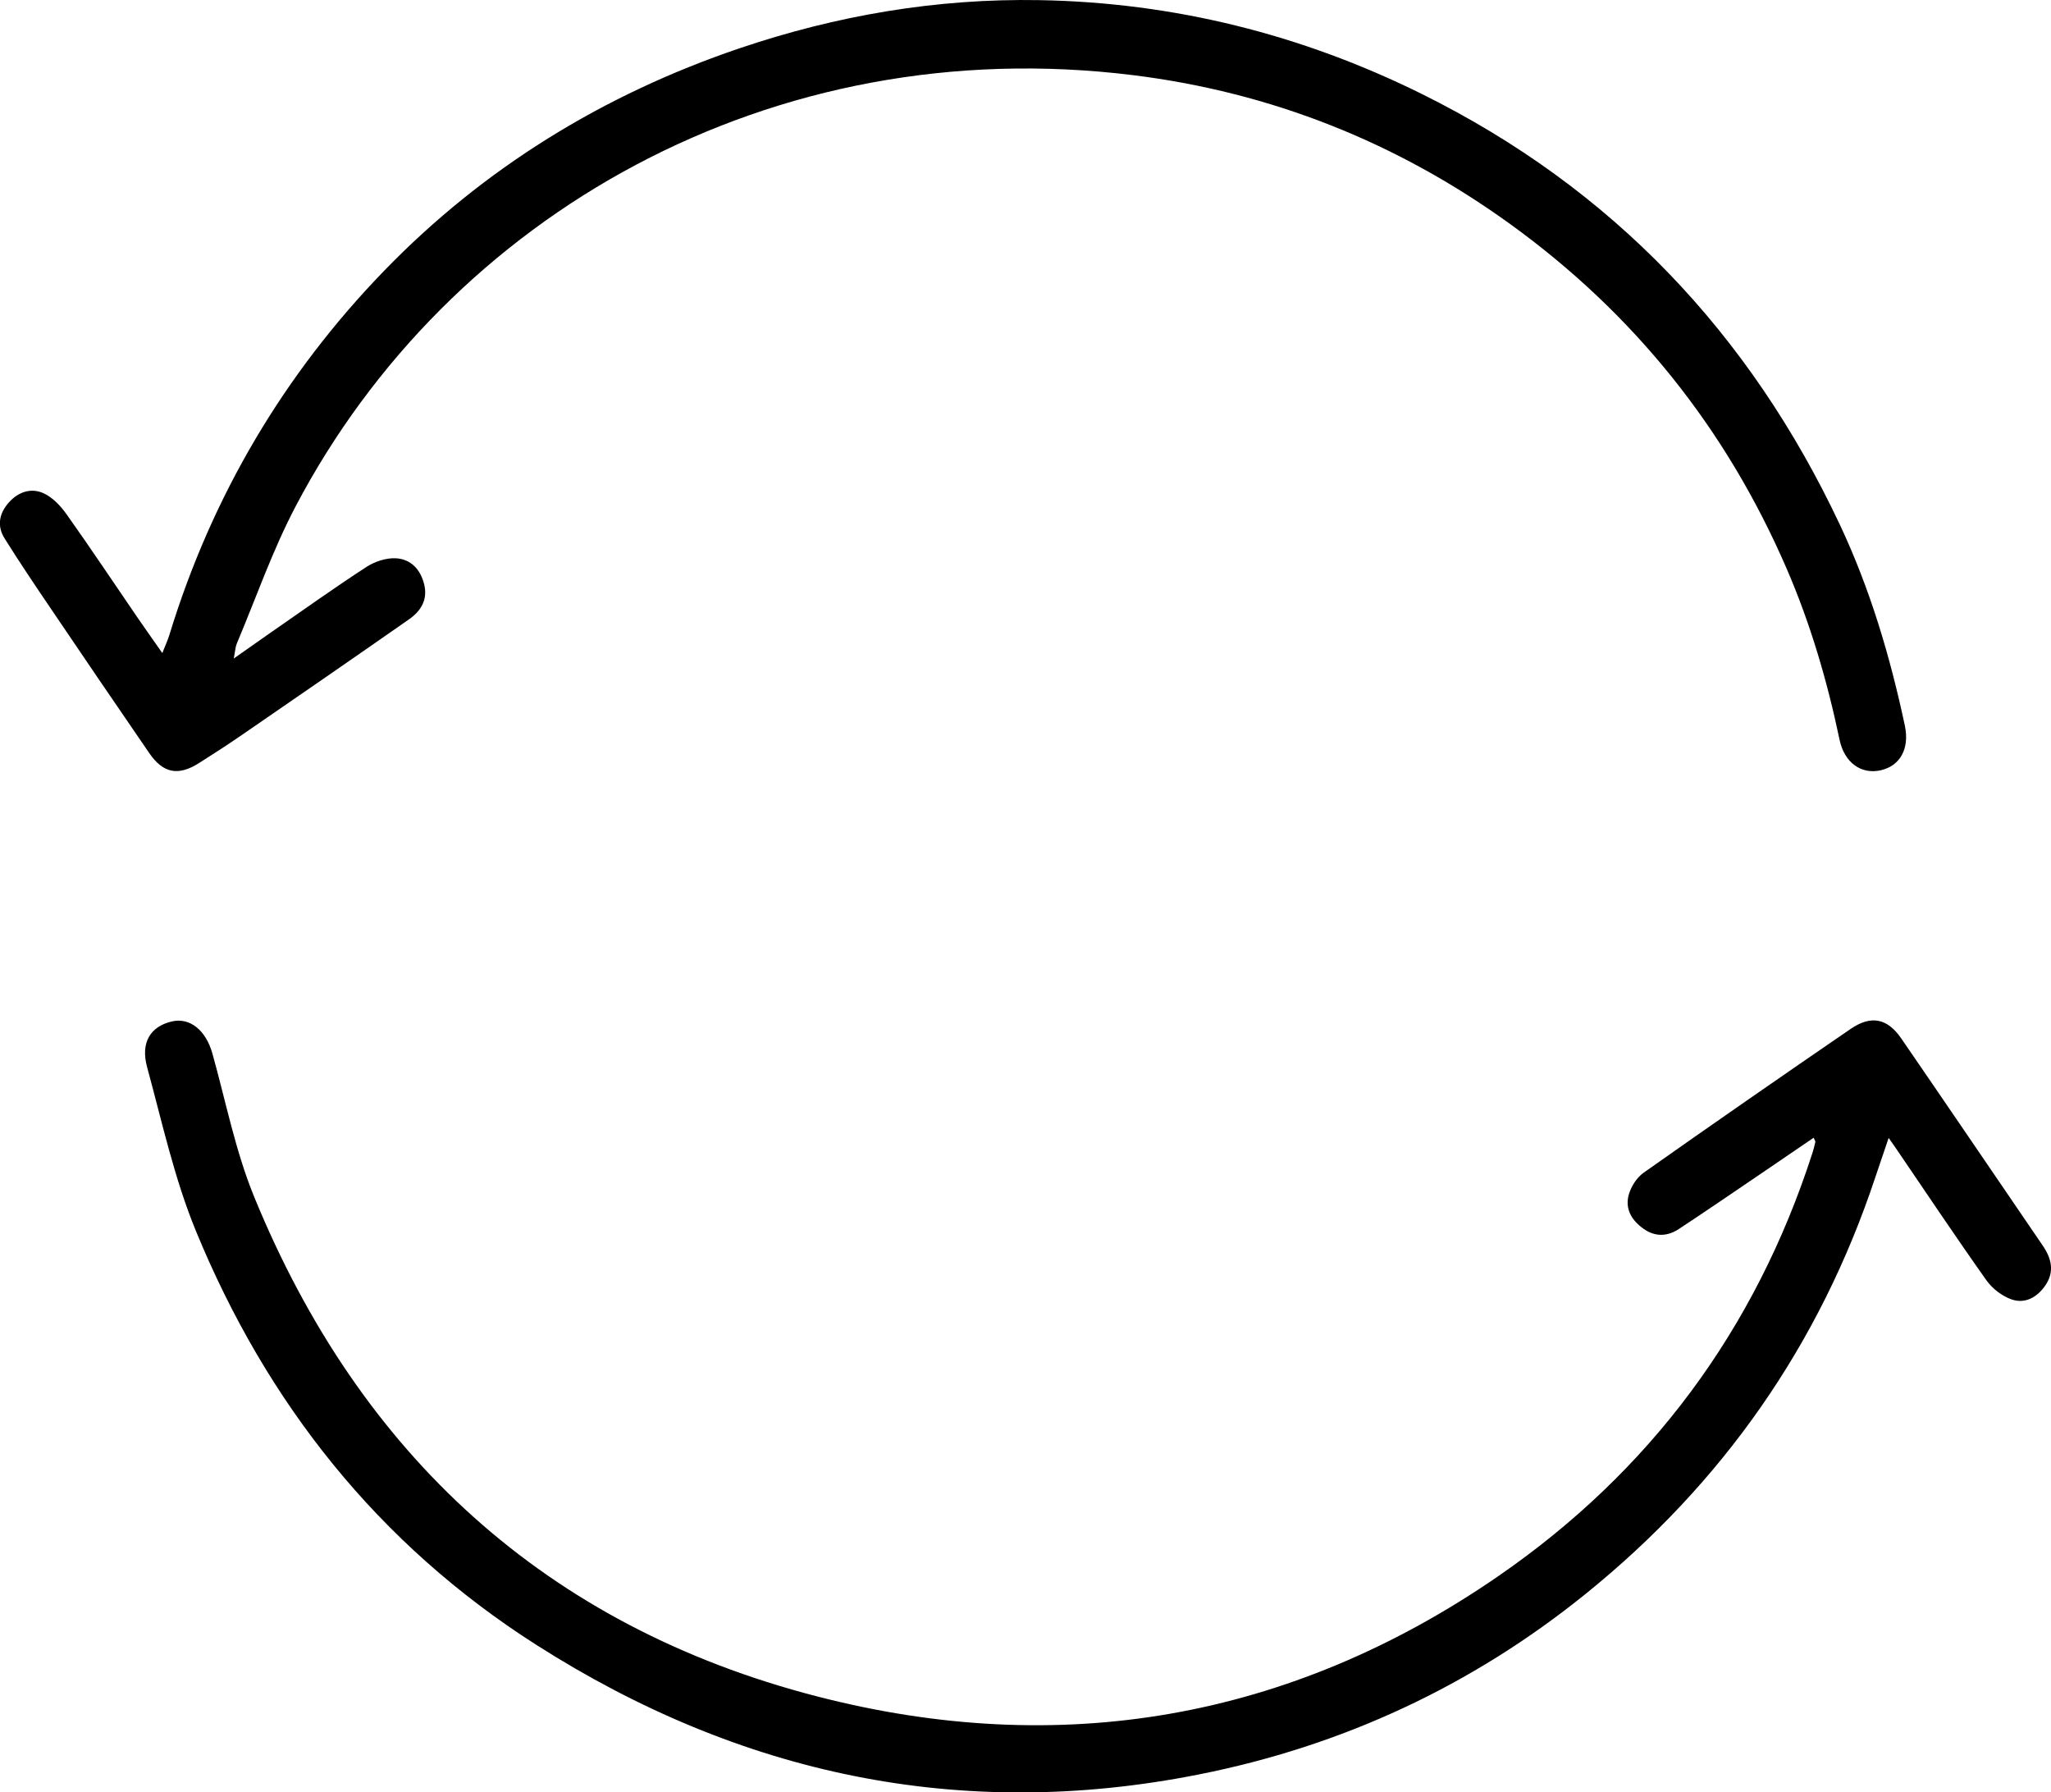 <?xml version="1.0" encoding="UTF-8"?>
<svg xmlns="http://www.w3.org/2000/svg" id="Calque_1" viewBox="0 0 462.49 404.11">
  <path d="m52.7,148.48c3.3-2.32,5.9-4.16,8.52-5.98,7.12-4.93,14.17-9.97,21.43-14.69,1.87-1.21,4.42-2.05,6.6-1.94,3.41.18,5.61,2.54,6.42,5.96.81,3.45-.81,5.97-3.43,7.8-12.51,8.74-25.08,17.4-37.66,26.05-3.21,2.21-6.48,4.33-9.78,6.41-4.61,2.9-8.01,2.26-11.12-2.26-7.54-10.97-15.03-21.98-22.49-33.01-3.46-5.11-6.9-10.22-10.17-15.45-1.75-2.8-1.21-5.63.97-8.08,2.17-2.43,5.07-3.38,7.92-2.04,2.02.95,3.8,2.86,5.13,4.74,5.39,7.59,10.55,15.34,15.81,23.02,1.77,2.58,3.58,5.13,5.75,8.23.67-1.7,1.23-2.89,1.61-4.14,9.56-31.22,25.78-58.68,48.38-82.02,22.48-23.21,49.49-39.78,80.16-50.19C188.7,3.46,211.22-.38,234.38.03c30.33.53,59.11,7.72,86.26,21.17,42.86,21.23,73.95,53.98,94.25,97.12,6.8,14.45,11.32,29.67,14.64,45.26,1.12,5.26-1.09,9.13-5.49,10.1-4.32.95-8.14-1.67-9.24-6.94-2.78-13.27-6.57-26.19-11.97-38.65-13.67-31.56-34.41-57.41-62.25-77.54-25.5-18.44-53.92-29.75-85.12-33.61C174.1,6.88,101.26,48.35,66.66,114.17c-5.21,9.91-8.91,20.61-13.27,30.95-.32.75-.34,1.63-.68,3.35Z"></path>
  <path d="m408.98,256.51c-3.89,2.65-7.7,5.27-11.53,7.86-6.27,4.25-12.52,8.54-18.85,12.71-2.55,1.68-5.27,1.85-7.91.02-2.73-1.9-4.33-4.52-3.4-7.78.52-1.82,1.8-3.83,3.33-4.91,15.48-10.92,31.05-21.71,46.68-32.42,4.61-3.16,8.29-2.42,11.43,2.15,10.67,15.53,21.25,31.11,31.88,46.67,1.99,2.91,2.74,5.91.58,9.04-1.83,2.65-4.54,4.16-7.56,3.13-2.17-.74-4.38-2.45-5.71-4.33-7.01-9.89-13.74-19.98-20.57-30-.36-.52-.72-1.03-1.47-2.09-1.11,3.28-2.08,6.08-3.01,8.88-12.53,37.7-34.41,68.95-65.25,93.87-25.72,20.79-54.94,34.36-87.37,40.78-53.73,10.65-103.48,0-149.34-29.25-35.62-22.72-60.77-54.47-76.74-93.32-4.86-11.82-7.62-24.53-11-36.93-1.52-5.58.78-9.18,5.58-10.29,4.09-.95,7.67,1.99,9.14,7.21,3.03,10.81,5.19,21.99,9.42,32.32,23.82,58.17,65.87,96.84,126.83,112.62,54.8,14.18,106.68,5.3,153.62-27.02,34.36-23.65,58.07-55.63,70.93-95.46.26-.82.47-1.66.66-2.5.04-.17-.14-.38-.38-.95Z"></path>
</svg>